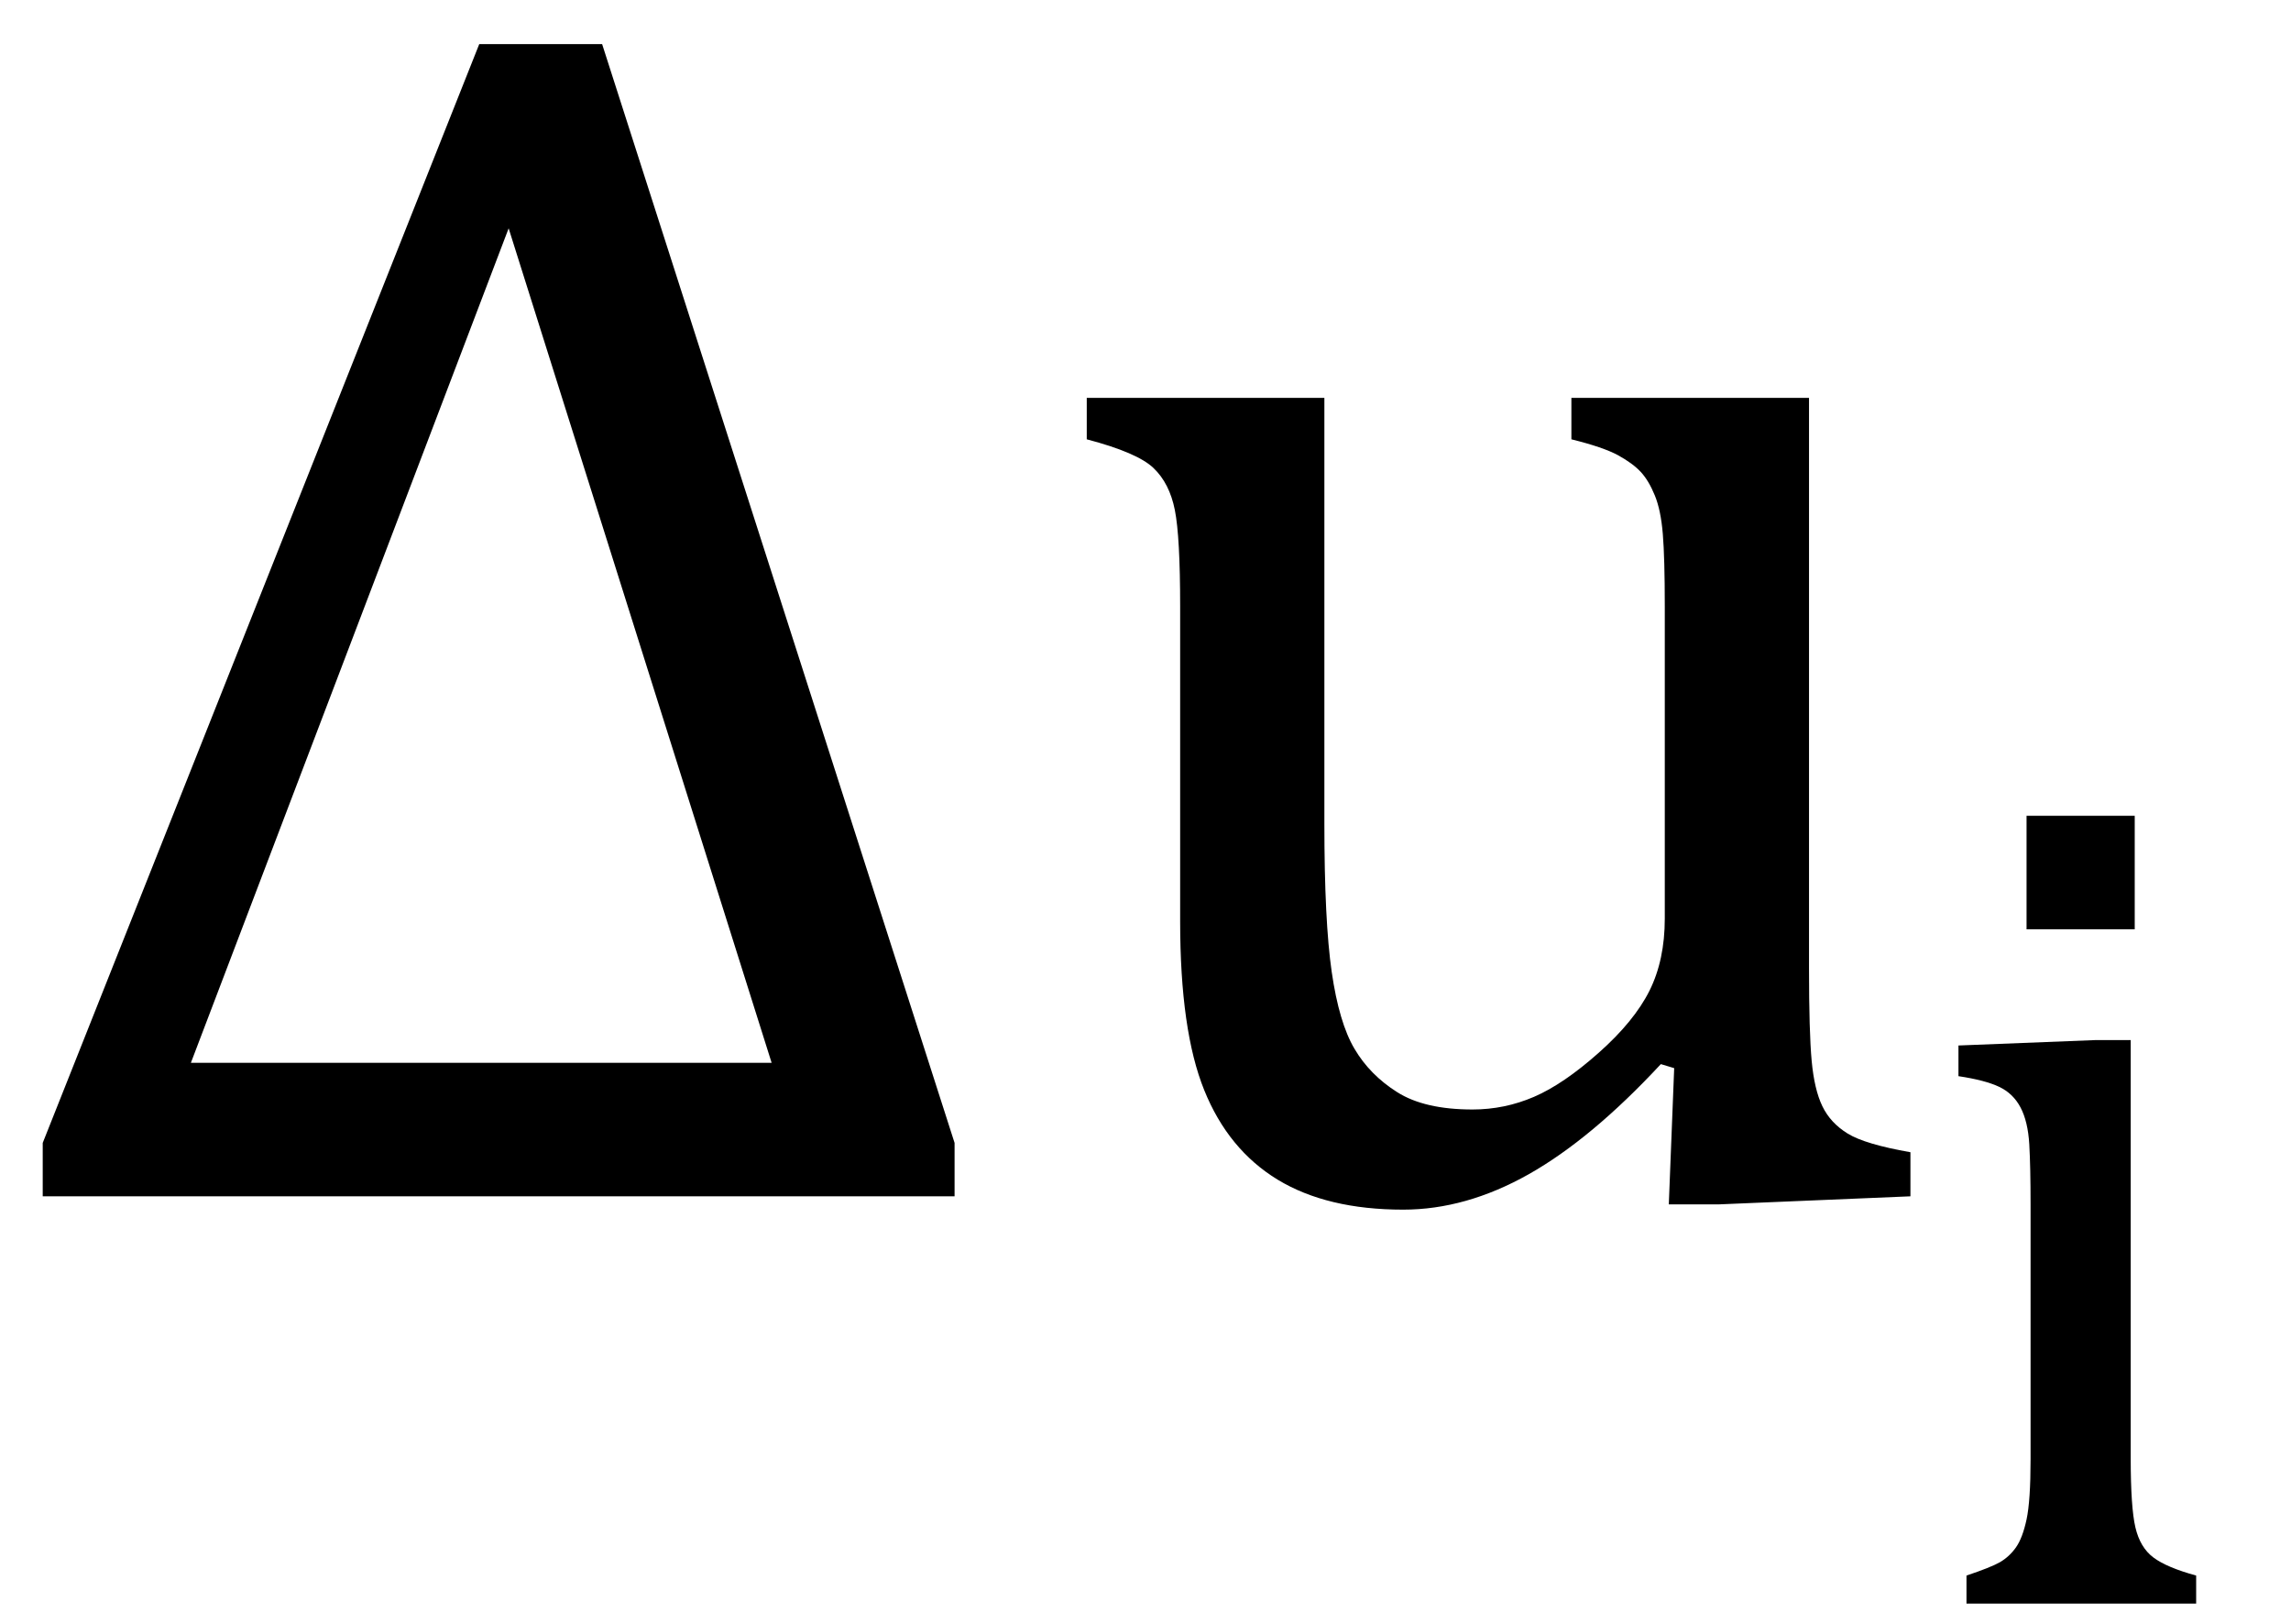 <?xml version="1.0" encoding="UTF-8" standalone="no"?><svg xmlns="http://www.w3.org/2000/svg" xmlns:xlink="http://www.w3.org/1999/xlink" stroke-dasharray="none" shape-rendering="auto" font-family="'Dialog'" width="26.813" text-rendering="auto" fill-opacity="1" contentScriptType="text/ecmascript" color-interpolation="auto" color-rendering="auto" preserveAspectRatio="xMidYMid meet" font-size="12" fill="black" stroke="black" image-rendering="auto" stroke-miterlimit="10" zoomAndPan="magnify" version="1.0" stroke-linecap="square" stroke-linejoin="miter" contentStyleType="text/css" font-style="normal" height="19" stroke-width="1" stroke-dashoffset="0" font-weight="normal" stroke-opacity="1" y="-5"><!--Converted from MathML using JEuclid--><defs id="genericDefs"/><g><g text-rendering="optimizeLegibility" transform="translate(0,14)" color-rendering="optimizeQuality" color-interpolation="linearRGB" image-rendering="optimizeQuality"><path d="M0.5 0 L0.5 -0.625 L5.609 -13.484 L7.047 -13.484 L11.172 -0.625 L11.172 0 L0.5 0 ZM2.234 -1.562 L9.031 -1.562 L5.953 -11.328 L2.234 -1.562 ZM12.719 -9.344 L15.5 -9.344 L15.5 -4.359 Q15.5 -3.219 15.586 -2.625 Q15.672 -2.031 15.852 -1.727 Q16.031 -1.422 16.352 -1.219 Q16.672 -1.016 17.234 -1.016 Q17.609 -1.016 17.953 -1.164 Q18.297 -1.312 18.711 -1.68 Q19.125 -2.047 19.305 -2.406 Q19.484 -2.766 19.484 -3.25 L19.484 -6.906 Q19.484 -7.469 19.461 -7.75 Q19.438 -8.031 19.367 -8.203 Q19.297 -8.375 19.203 -8.477 Q19.109 -8.578 18.938 -8.672 Q18.766 -8.766 18.391 -8.859 L18.391 -9.344 L21.172 -9.344 L21.172 -2.672 Q21.172 -1.922 21.203 -1.586 Q21.234 -1.25 21.328 -1.055 Q21.422 -0.859 21.625 -0.734 Q21.828 -0.609 22.359 -0.516 L22.359 0 L20.125 0.094 L19.531 0.094 L19.594 -1.5 L19.438 -1.547 Q18.625 -0.672 17.891 -0.258 Q17.156 0.156 16.422 0.156 Q15.531 0.156 14.953 -0.195 Q14.375 -0.547 14.094 -1.242 Q13.812 -1.938 13.812 -3.219 L13.812 -6.906 Q13.812 -7.719 13.75 -8.031 Q13.688 -8.344 13.5 -8.523 Q13.312 -8.703 12.719 -8.859 L12.719 -9.344 Z" stroke="none"/></g><g text-rendering="optimizeLegibility" transform="translate(22.359,18.766)" color-rendering="optimizeQuality" color-interpolation="linearRGB" image-rendering="optimizeQuality"><path d="M2.625 -9.219 L2.625 -7.891 L1.359 -7.891 L1.359 -9.219 L2.625 -9.219 ZM0.656 -0.328 Q0.938 -0.422 1.047 -0.484 Q1.156 -0.547 1.234 -0.656 Q1.312 -0.766 1.359 -0.984 Q1.406 -1.203 1.406 -1.688 L1.406 -4.672 Q1.406 -5.109 1.391 -5.375 Q1.375 -5.641 1.289 -5.805 Q1.203 -5.969 1.039 -6.047 Q0.875 -6.125 0.562 -6.172 L0.562 -6.531 L2.156 -6.594 L2.578 -6.594 L2.578 -1.703 Q2.578 -1.125 2.633 -0.891 Q2.688 -0.656 2.844 -0.539 Q3 -0.422 3.344 -0.328 L3.344 0 L0.656 0 L0.656 -0.328 Z" stroke="none"/></g></g></svg>